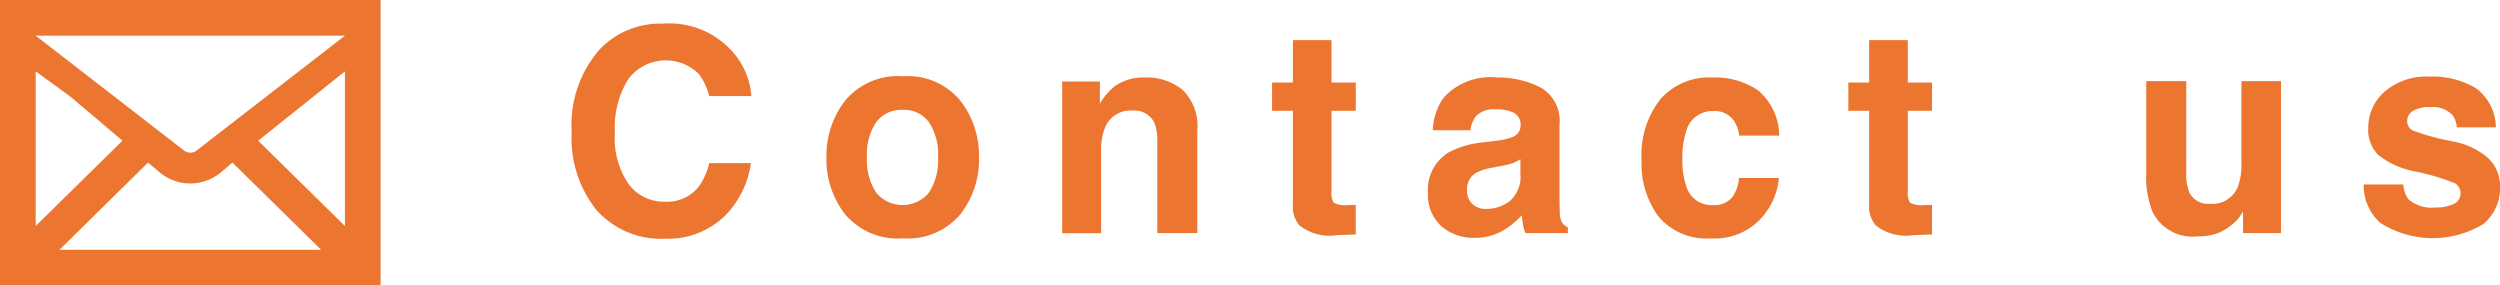 <svg xmlns="http://www.w3.org/2000/svg" width="140.127" height="16" viewBox="0 0 140.127 16">
  <defs>
    <style>
      .fab89d7e-06be-47e8-b0e7-ae546cbeff2d {
        fill: #ec752f;
      }
    </style>
  </defs>
  <g id="f7e54d31-2de7-451b-ab48-23b70f99b863" data-name="レイヤー 2">
    <g id="b7f15603-1b0e-4934-8a86-78ba49bfef78" data-name="レイヤー 1">
      <g>
        <g>
          <path class="fab89d7e-06be-47e8-b0e7-ae546cbeff2d" d="M40.524,12.2a4.57,4.57,0,0,1-3.241,1.18,4.843,4.843,0,0,1-3.839-1.594,6.45,6.45,0,0,1-1.4-4.391,6.389,6.389,0,0,1,1.589-4.648,4.693,4.693,0,0,1,3.516-1.422A4.727,4.727,0,0,1,41.33,3.235a4.178,4.178,0,0,1,.783,2.149H39.748a3.272,3.272,0,0,0-.592-1.25,2.626,2.626,0,0,0-3.946.308,5.155,5.155,0,0,0-.745,3,4.524,4.524,0,0,0,.787,2.9,2.471,2.471,0,0,0,2,.964,2.267,2.267,0,0,0,1.9-.828,3.64,3.64,0,0,0,.6-1.336H42.09A5.21,5.21,0,0,1,40.524,12.2Z"/>
          <path class="fab89d7e-06be-47e8-b0e7-ae546cbeff2d" d="M53.816,5.626a5.027,5.027,0,0,1,1.059,3.195,4.994,4.994,0,0,1-1.059,3.207A3.863,3.863,0,0,1,50.6,13.36a3.863,3.863,0,0,1-3.217-1.332,4.989,4.989,0,0,1-1.06-3.207,5.022,5.022,0,0,1,1.06-3.195A3.837,3.837,0,0,1,50.6,4.274,3.838,3.838,0,0,1,53.816,5.626Zm-3.226.531a1.738,1.738,0,0,0-1.478.691,3.246,3.246,0,0,0-.518,1.973,3.263,3.263,0,0,0,.518,1.977,1.916,1.916,0,0,0,2.953,0,3.277,3.277,0,0,0,.514-1.977,3.26,3.26,0,0,0-.514-1.973A1.726,1.726,0,0,0,50.59,6.157Z"/>
          <path class="fab89d7e-06be-47e8-b0e7-ae546cbeff2d" d="M63.461,6.2a1.52,1.52,0,0,0-1.528.961,3.361,3.361,0,0,0-.215,1.3v4.609H59.537v-8.5h2.112V5.805a3.758,3.758,0,0,1,.8-.945,2.742,2.742,0,0,1,1.713-.516,3.194,3.194,0,0,1,2.123.692,2.839,2.839,0,0,1,.825,2.293v5.734H64.866V7.884a2.417,2.417,0,0,0-.176-1.032A1.24,1.24,0,0,0,63.461,6.2Z"/>
          <path class="fab89d7e-06be-47e8-b0e7-ae546cbeff2d" d="M75.991,11.477v1.664l-1.036.039a2.748,2.748,0,0,1-2.12-.546,1.646,1.646,0,0,1-.368-1.18V6.212H71.3V4.626h1.168V2.251h2.165V4.626h1.359V6.212H74.632v4.5a1.027,1.027,0,0,0,.13.652,1.42,1.42,0,0,0,.8.129c.067,0,.137,0,.211,0S75.92,11.483,75.991,11.477Z"/>
          <path class="fab89d7e-06be-47e8-b0e7-ae546cbeff2d" d="M80.922,5.469A3.542,3.542,0,0,1,83.9,4.344a5.231,5.231,0,0,1,2.442.555A2.14,2.14,0,0,1,87.41,6.993V10.9c0,.271.006.6.016.985a1.243,1.243,0,0,0,.13.593.775.775,0,0,0,.323.258v.328H85.5a2.516,2.516,0,0,1-.139-.484c-.025-.151-.046-.323-.061-.516a4.513,4.513,0,0,1-1.044.852,3.1,3.1,0,0,1-1.6.414,2.717,2.717,0,0,1-1.877-.66,2.375,2.375,0,0,1-.741-1.871,2.441,2.441,0,0,1,1.19-2.274,5.232,5.232,0,0,1,1.92-.547l.745-.093a3.359,3.359,0,0,0,.867-.2.669.669,0,0,0,.469-.633.756.756,0,0,0-.357-.722,2.2,2.2,0,0,0-1.049-.2,1.351,1.351,0,0,0-1.1.39,1.624,1.624,0,0,0-.307.781H80.308A3.312,3.312,0,0,1,80.922,5.469Zm1.628,5.985a1.129,1.129,0,0,0,.752.258,2.2,2.2,0,0,0,1.3-.422,1.811,1.811,0,0,0,.618-1.539V8.923a2.337,2.337,0,0,1-.419.214,3.412,3.412,0,0,1-.579.153l-.491.094a3.153,3.153,0,0,0-.991.3,1.026,1.026,0,0,0-.507.946A.986.986,0,0,0,82.55,11.454Z"/>
          <path class="fab89d7e-06be-47e8-b0e7-ae546cbeff2d" d="M99.728,7.6H97.486a2,2,0,0,0-.315-.859,1.311,1.311,0,0,0-1.144-.516,1.511,1.511,0,0,0-1.513,1.117A4.758,4.758,0,0,0,94.3,8.923a4.362,4.362,0,0,0,.215,1.507,1.463,1.463,0,0,0,1.474,1.063,1.291,1.291,0,0,0,1.091-.422,2.118,2.118,0,0,0,.391-1.094h2.235a3.768,3.768,0,0,1-.722,1.922,3.487,3.487,0,0,1-3.048,1.461,3.536,3.536,0,0,1-2.972-1.219,4.988,4.988,0,0,1-.952-3.164,5.06,5.06,0,0,1,1.052-3.414,3.633,3.633,0,0,1,2.9-1.219,4.318,4.318,0,0,1,2.577.719A3.367,3.367,0,0,1,99.728,7.6Z"/>
          <path class="fab89d7e-06be-47e8-b0e7-ae546cbeff2d" d="M108.291,11.477v1.664l-1.036.039a2.747,2.747,0,0,1-2.12-.546,1.646,1.646,0,0,1-.368-1.18V6.212H103.6V4.626h1.168V2.251h2.165V4.626h1.359V6.212h-1.359v4.5a1.027,1.027,0,0,0,.13.652,1.42,1.42,0,0,0,.8.129c.066,0,.137,0,.211,0S108.219,11.483,108.291,11.477Z"/>
          <path class="fab89d7e-06be-47e8-b0e7-ae546cbeff2d" d="M125.723,11.86c-.02.026-.072.105-.154.234a1.517,1.517,0,0,1-.292.344,3.012,3.012,0,0,1-.994.641,3.326,3.326,0,0,1-1.125.172,2.5,2.5,0,0,1-2.5-1.36,5.291,5.291,0,0,1-.36-2.211V4.548h2.242V9.68a2.739,2.739,0,0,0,.168,1.094,1.166,1.166,0,0,0,1.175.649,1.534,1.534,0,0,0,1.536-.922,3.4,3.4,0,0,0,.215-1.321V4.548h2.219v8.515h-2.127Z"/>
          <path class="fab89d7e-06be-47e8-b0e7-ae546cbeff2d" d="M138.767,4.938a2.757,2.757,0,0,1,1.129,2.2h-2.188a1.334,1.334,0,0,0-.238-.679,1.486,1.486,0,0,0-1.229-.453,1.74,1.74,0,0,0-1.017.226.654.654,0,0,0-.3.531.582.582,0,0,0,.322.555,13.678,13.678,0,0,0,2.281.617,4.166,4.166,0,0,1,1.958.946,2.167,2.167,0,0,1,.645,1.6,2.608,2.608,0,0,1-.926,2.067,5.473,5.473,0,0,1-5.774-.047,2.781,2.781,0,0,1-.941-2.161h2.22a1.5,1.5,0,0,0,.3.844,2,2,0,0,0,1.5.446,2.25,2.25,0,0,0,1.025-.2.626.626,0,0,0,.38-.586.633.633,0,0,0-.307-.57,12.381,12.381,0,0,0-2.281-.672,4.715,4.715,0,0,1-2-.9,1.967,1.967,0,0,1-.583-1.532,2.674,2.674,0,0,1,.91-2.027,3.614,3.614,0,0,1,2.561-.848A4.672,4.672,0,0,1,138.767,4.938Z"/>
        </g>
        <path class="fab89d7e-06be-47e8-b0e7-ae546cbeff2d" d="M0,0V16H21.333V0ZM11.005,8.449a.571.571,0,0,1-.674,0L2,2H19.333ZM3.963,5.429l2.9,2.457L2,12.667V4ZM8.3,9.11l.681.578a2.676,2.676,0,0,0,3.366,0l.68-.577L18,14H3.333Zm6.171-1.223L19.333,4v8.667Z"/>
      </g>
    </g>
  </g>
</svg>
